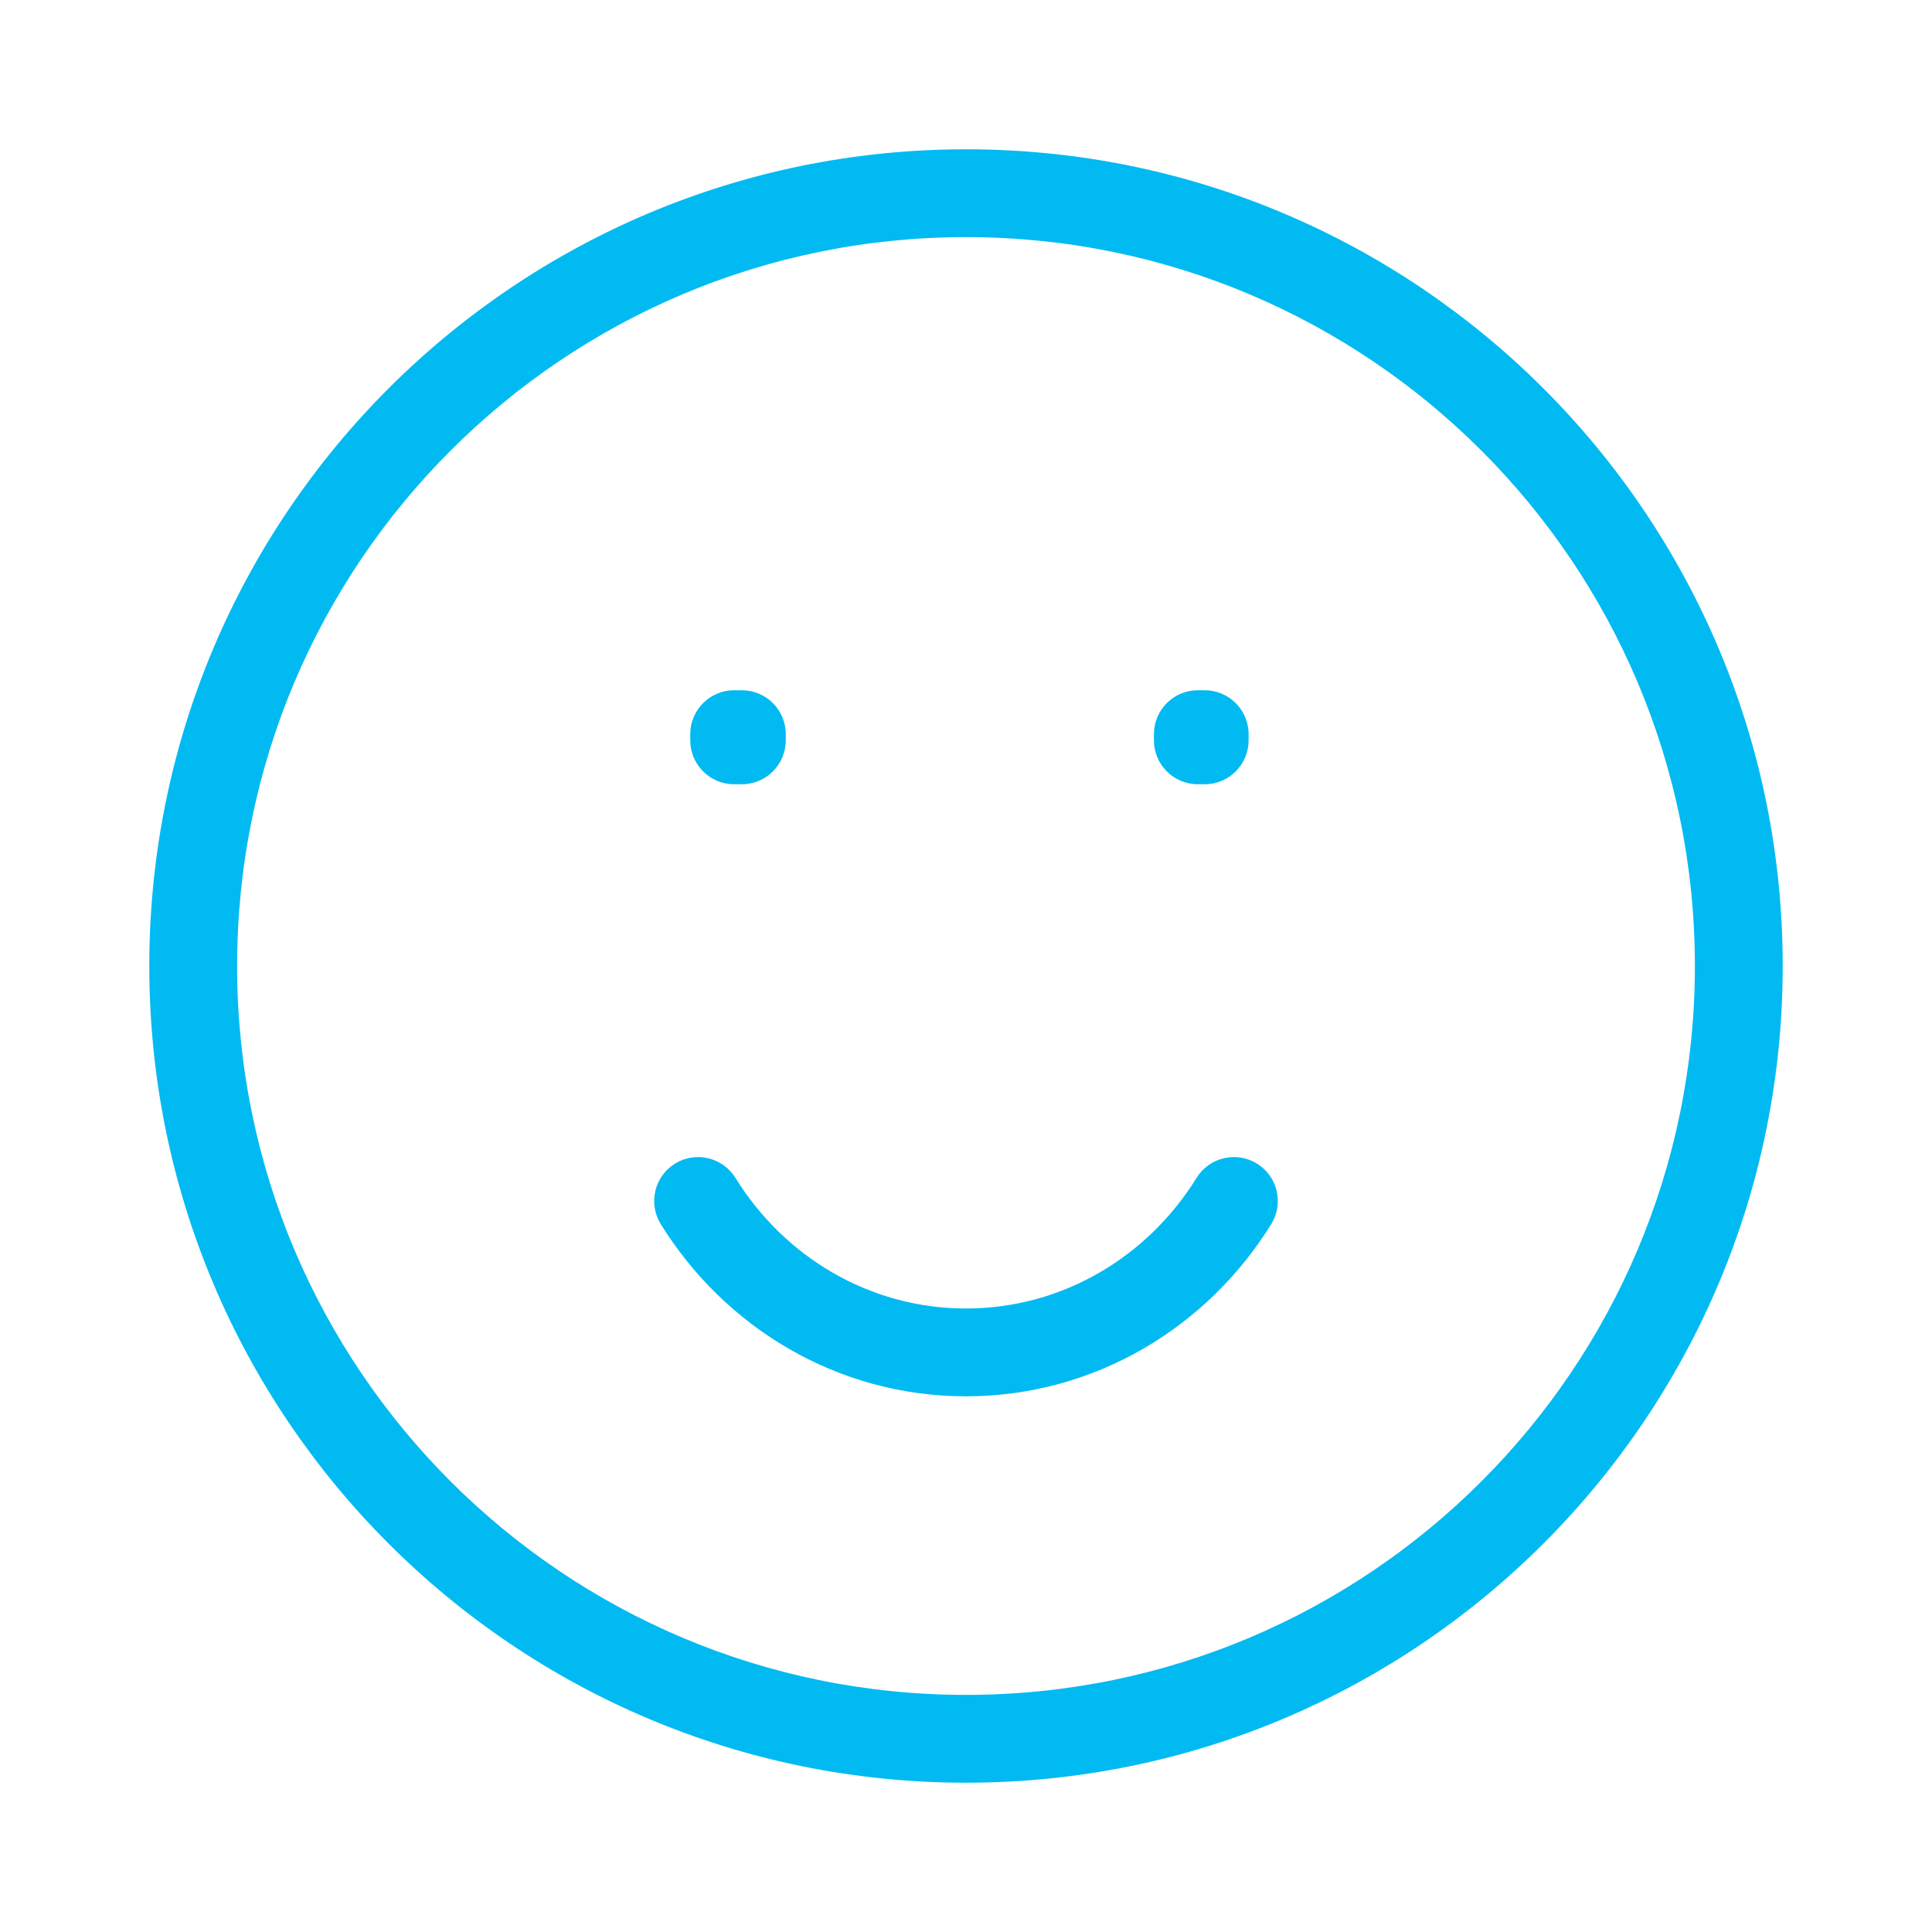 <svg width="44" height="44" viewBox="0 0 44 44" fill="none" xmlns="http://www.w3.org/2000/svg">
<path d="M16.72 16.72V15.72C16.168 15.72 15.72 16.168 15.72 16.72H16.72ZM16.895 16.72H17.895C17.895 16.168 17.448 15.72 16.895 15.72V16.72ZM27.28 16.72V15.72C26.728 15.72 26.28 16.168 26.28 16.72H27.28ZM27.436 16.72H28.436C28.436 16.168 27.988 15.72 27.436 15.72V16.72ZM16.895 16.861V17.861C17.448 17.861 17.895 17.413 17.895 16.861H16.895ZM16.72 16.861H15.72C15.72 17.413 16.168 17.861 16.72 17.861V16.861ZM27.436 16.861V17.861C27.988 17.861 28.436 17.413 28.436 16.861H27.436ZM27.28 16.861H26.28C26.28 17.413 26.728 17.861 27.28 17.861V16.861ZM16.749 26.825C16.458 26.356 15.842 26.211 15.372 26.501C14.903 26.792 14.758 27.408 15.048 27.878L16.749 26.825ZM28.952 27.878C29.242 27.408 29.097 26.792 28.628 26.501C28.158 26.211 27.542 26.356 27.251 26.825L28.952 27.878ZM39.6 22H38.6C38.6 31.168 31.168 38.6 22 38.6V39.6V40.6C32.272 40.6 40.6 32.272 40.6 22H39.6ZM22 39.6V38.6C12.832 38.6 5.4 31.168 5.4 22H4.4H3.4C3.4 32.272 11.727 40.6 22 40.6V39.6ZM4.4 22H5.4C5.4 12.832 12.832 5.4 22 5.4V4.4V3.4C11.727 3.4 3.4 11.727 3.4 22H4.4ZM22 4.4V5.4C31.168 5.4 38.6 12.832 38.6 22H39.6H40.6C40.6 11.727 32.272 3.4 22 3.4V4.4ZM16.72 16.72V17.72H16.895V16.72V15.72H16.72V16.72ZM27.28 16.72V17.72H27.436V16.72V15.72H27.28V16.72ZM16.895 16.72H15.895V16.861H16.895H17.895V16.72H16.895ZM16.895 16.861V15.861H16.72V16.861V17.861H16.895V16.861ZM16.72 16.861H17.72V16.72H16.72H15.72V16.861H16.72ZM27.436 16.72H26.436V16.861H27.436H28.436V16.72H27.436ZM27.436 16.861V15.861H27.28V16.861V17.861H27.436V16.861ZM27.28 16.861H28.28V16.72H27.28H26.28V16.861H27.28ZM22 30.8V29.8C19.804 29.8 17.862 28.624 16.749 26.825L15.899 27.352L15.048 27.878C16.501 30.225 19.065 31.8 22 31.8V30.8ZM28.101 27.352L27.251 26.825C26.138 28.624 24.196 29.8 22 29.8V30.8V31.8C24.934 31.8 27.499 30.225 28.952 27.878L28.101 27.352Z" fill="#01BAF2"/>
</svg>
